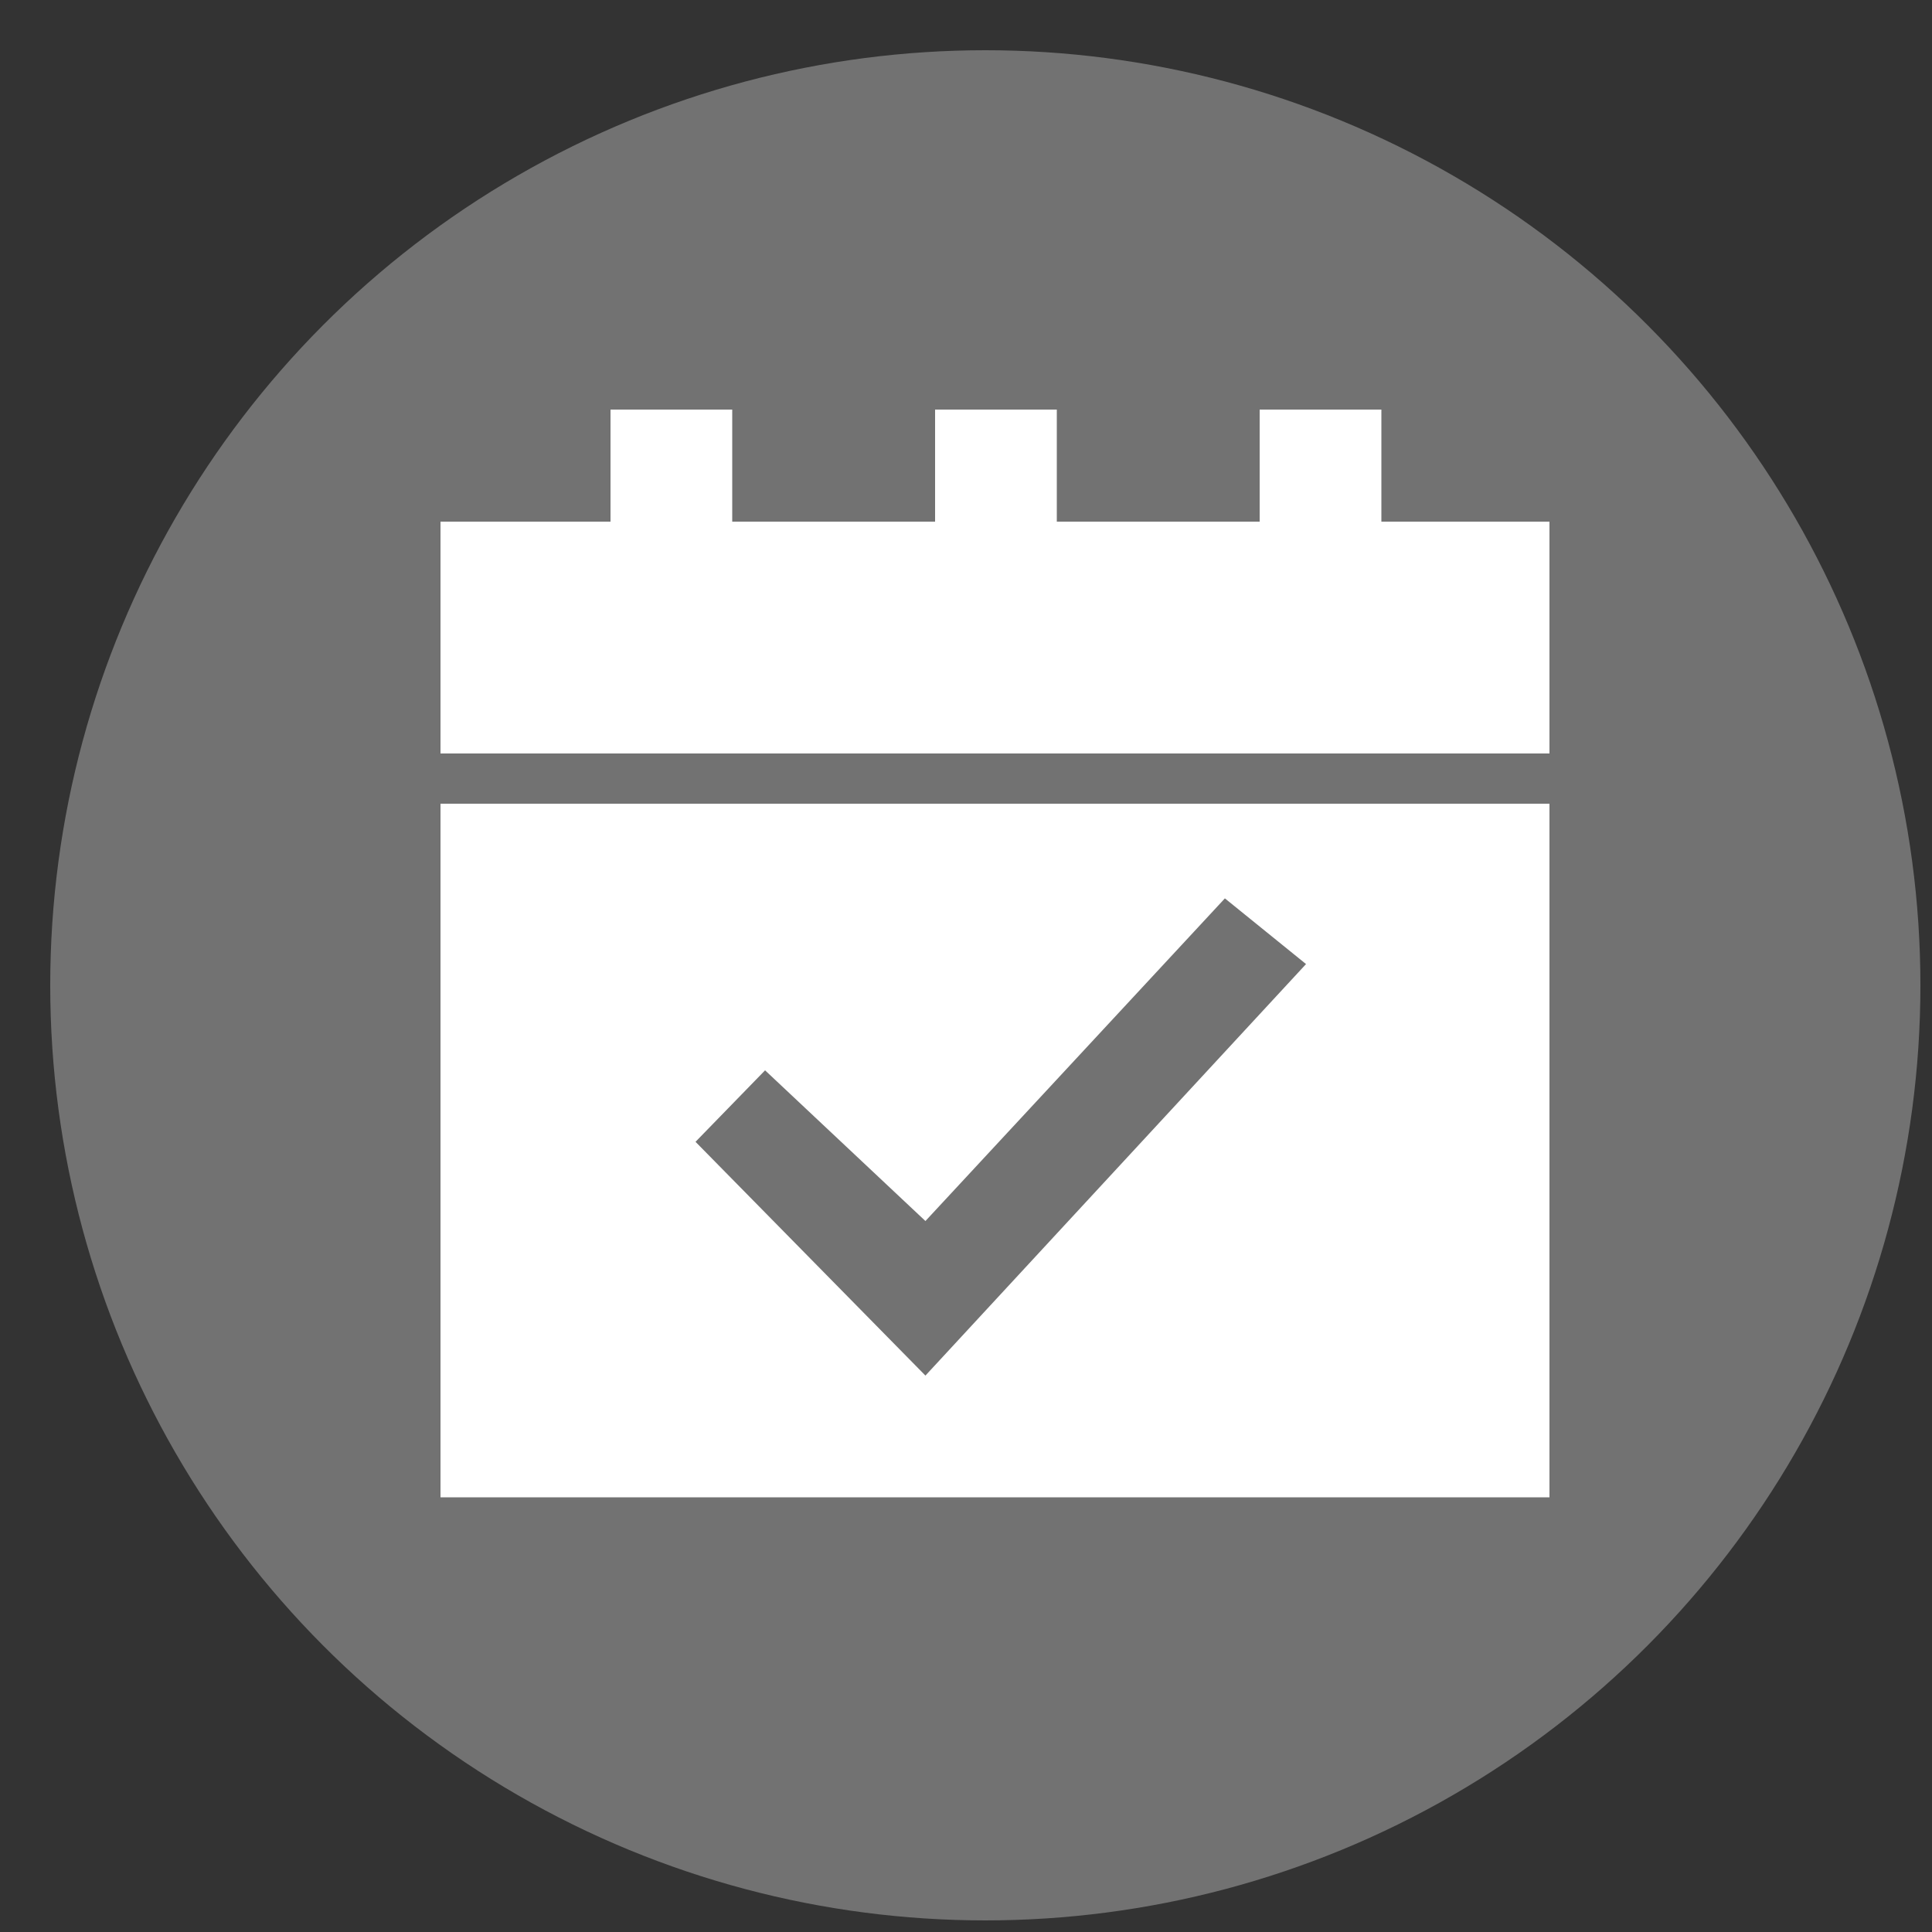 <?xml version="1.0" encoding="utf-8"?>
<!-- Generator: Adobe Illustrator 21.0.0, SVG Export Plug-In . SVG Version: 6.00 Build 0)  -->
<svg version="1.1" id="Layer_1" xmlns="http://www.w3.org/2000/svg" xmlns:xlink="http://www.w3.org/1999/xlink" x="0px" y="0px"
	 viewBox="0 0 100 100" style="enable-background:new 0 0 100 100;" xml:space="preserve">
<rect x="0" y="0" width="100" height="100" fill="#333333" stroke="none"/>
<style type="text/css">
	.st0{fill:#727272;}
	.st1{fill:#FFFFFF;}
</style>
<circle class="st0" cx="51" cy="51" r="48.4"/>
<path class="st1" d="M80.2,29.7V27h-8.7v-5.8h-6.3V27H54.7v-5.8h-6.3V27H37.9v-5.8h-6.3V27h-8.8v2.9v4V39h57.4v-9.1
	C80.2,29.8,80.2,29.8,80.2,29.7z"/>
<path class="st1" d="M22.8,41.6v12.8l0,0v23.1h10.7l0,0h36.7l0,0h10v-2.8v-0.1v-33H22.8z M47.9,71.2L36,59.1l3.6-3.7l8.3,7.8
	l15.5-16.7l4.2,3.4L47.9,71.2z"/>
</svg>
